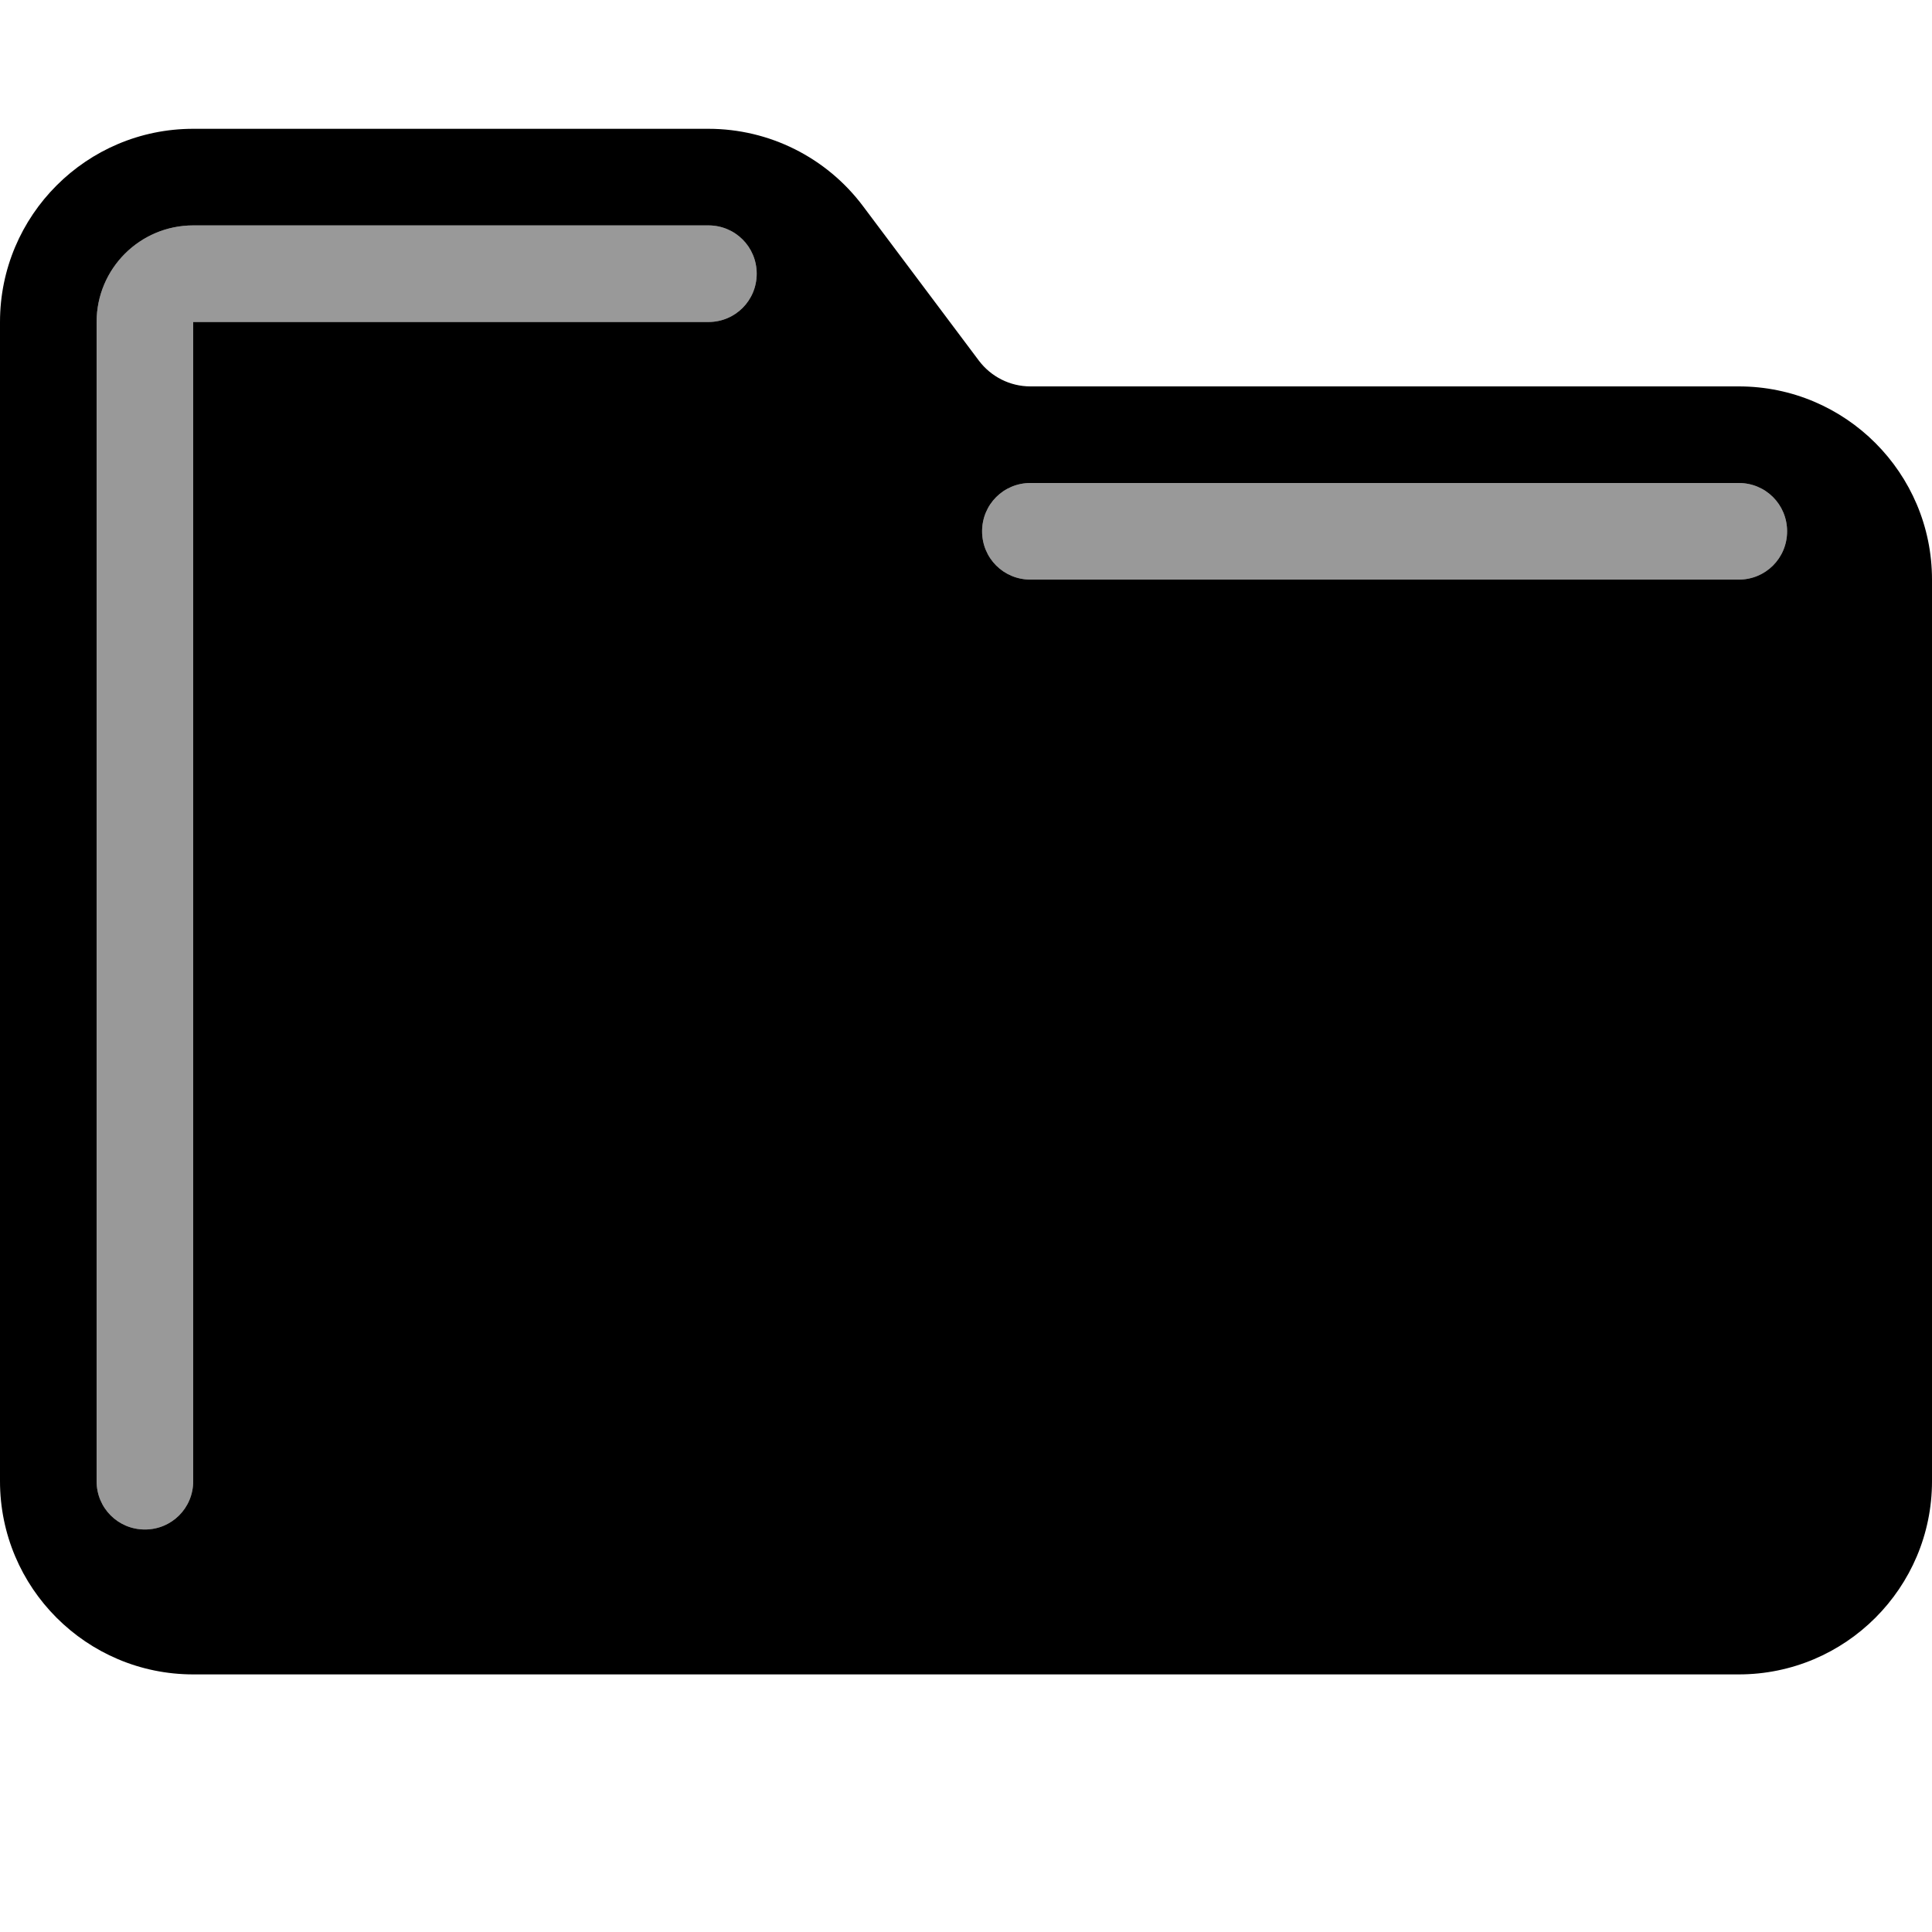 <svg xmlns="http://www.w3.org/2000/svg" viewBox="0 0 540 540"><!--! Font Awesome Pro 7.0.0 by @fontawesome - https://fontawesome.com License - https://fontawesome.com/license (Commercial License) Copyright 2025 Fonticons, Inc. --><path style="fill:currentColor;opacity:.4" d="M27 90c0-14.9 12.1-27 27-27l144 0c7.5 0 13.5 6 13.5 13.5S205.5 90 198 90L54 90 54 414c0 7.5-6 13.5-13.5 13.5S27 421.5 27 414L27 90zm247.5 58.5c0-7.5 6-13.5 13.5-13.5l198 0c7.5 0 13.5 6 13.5 13.5S493.5 162 486 162l-198 0c-7.5 0-13.5-6-13.5-13.5z"/><path style="fill:currentColor;opacity:1" d="M0 90C0 60.2 24.2 36 54 36l144 0c17 0 33 8 43.2 21.6l32.4 43.2c3.4 4.5 8.7 7.2 14.4 7.2l198 0c29.8 0 54 24.2 54 54l0 252c0 29.8-24.2 54-54 54L54 468c-29.8 0-54-24.2-54-54L0 90zM54 63C39.1 63 27 75.1 27 90l0 324c0 7.5 6 13.5 13.5 13.5S54 421.5 54 414l0-324 144 0c7.5 0 13.5-6 13.5-13.5S205.5 63 198 63L54 63zm234 72c-7.5 0-13.5 6-13.5 13.5s6 13.5 13.5 13.5l198 0c7.5 0 13.5-6 13.5-13.5S493.5 135 486 135l-198 0z"/></svg>